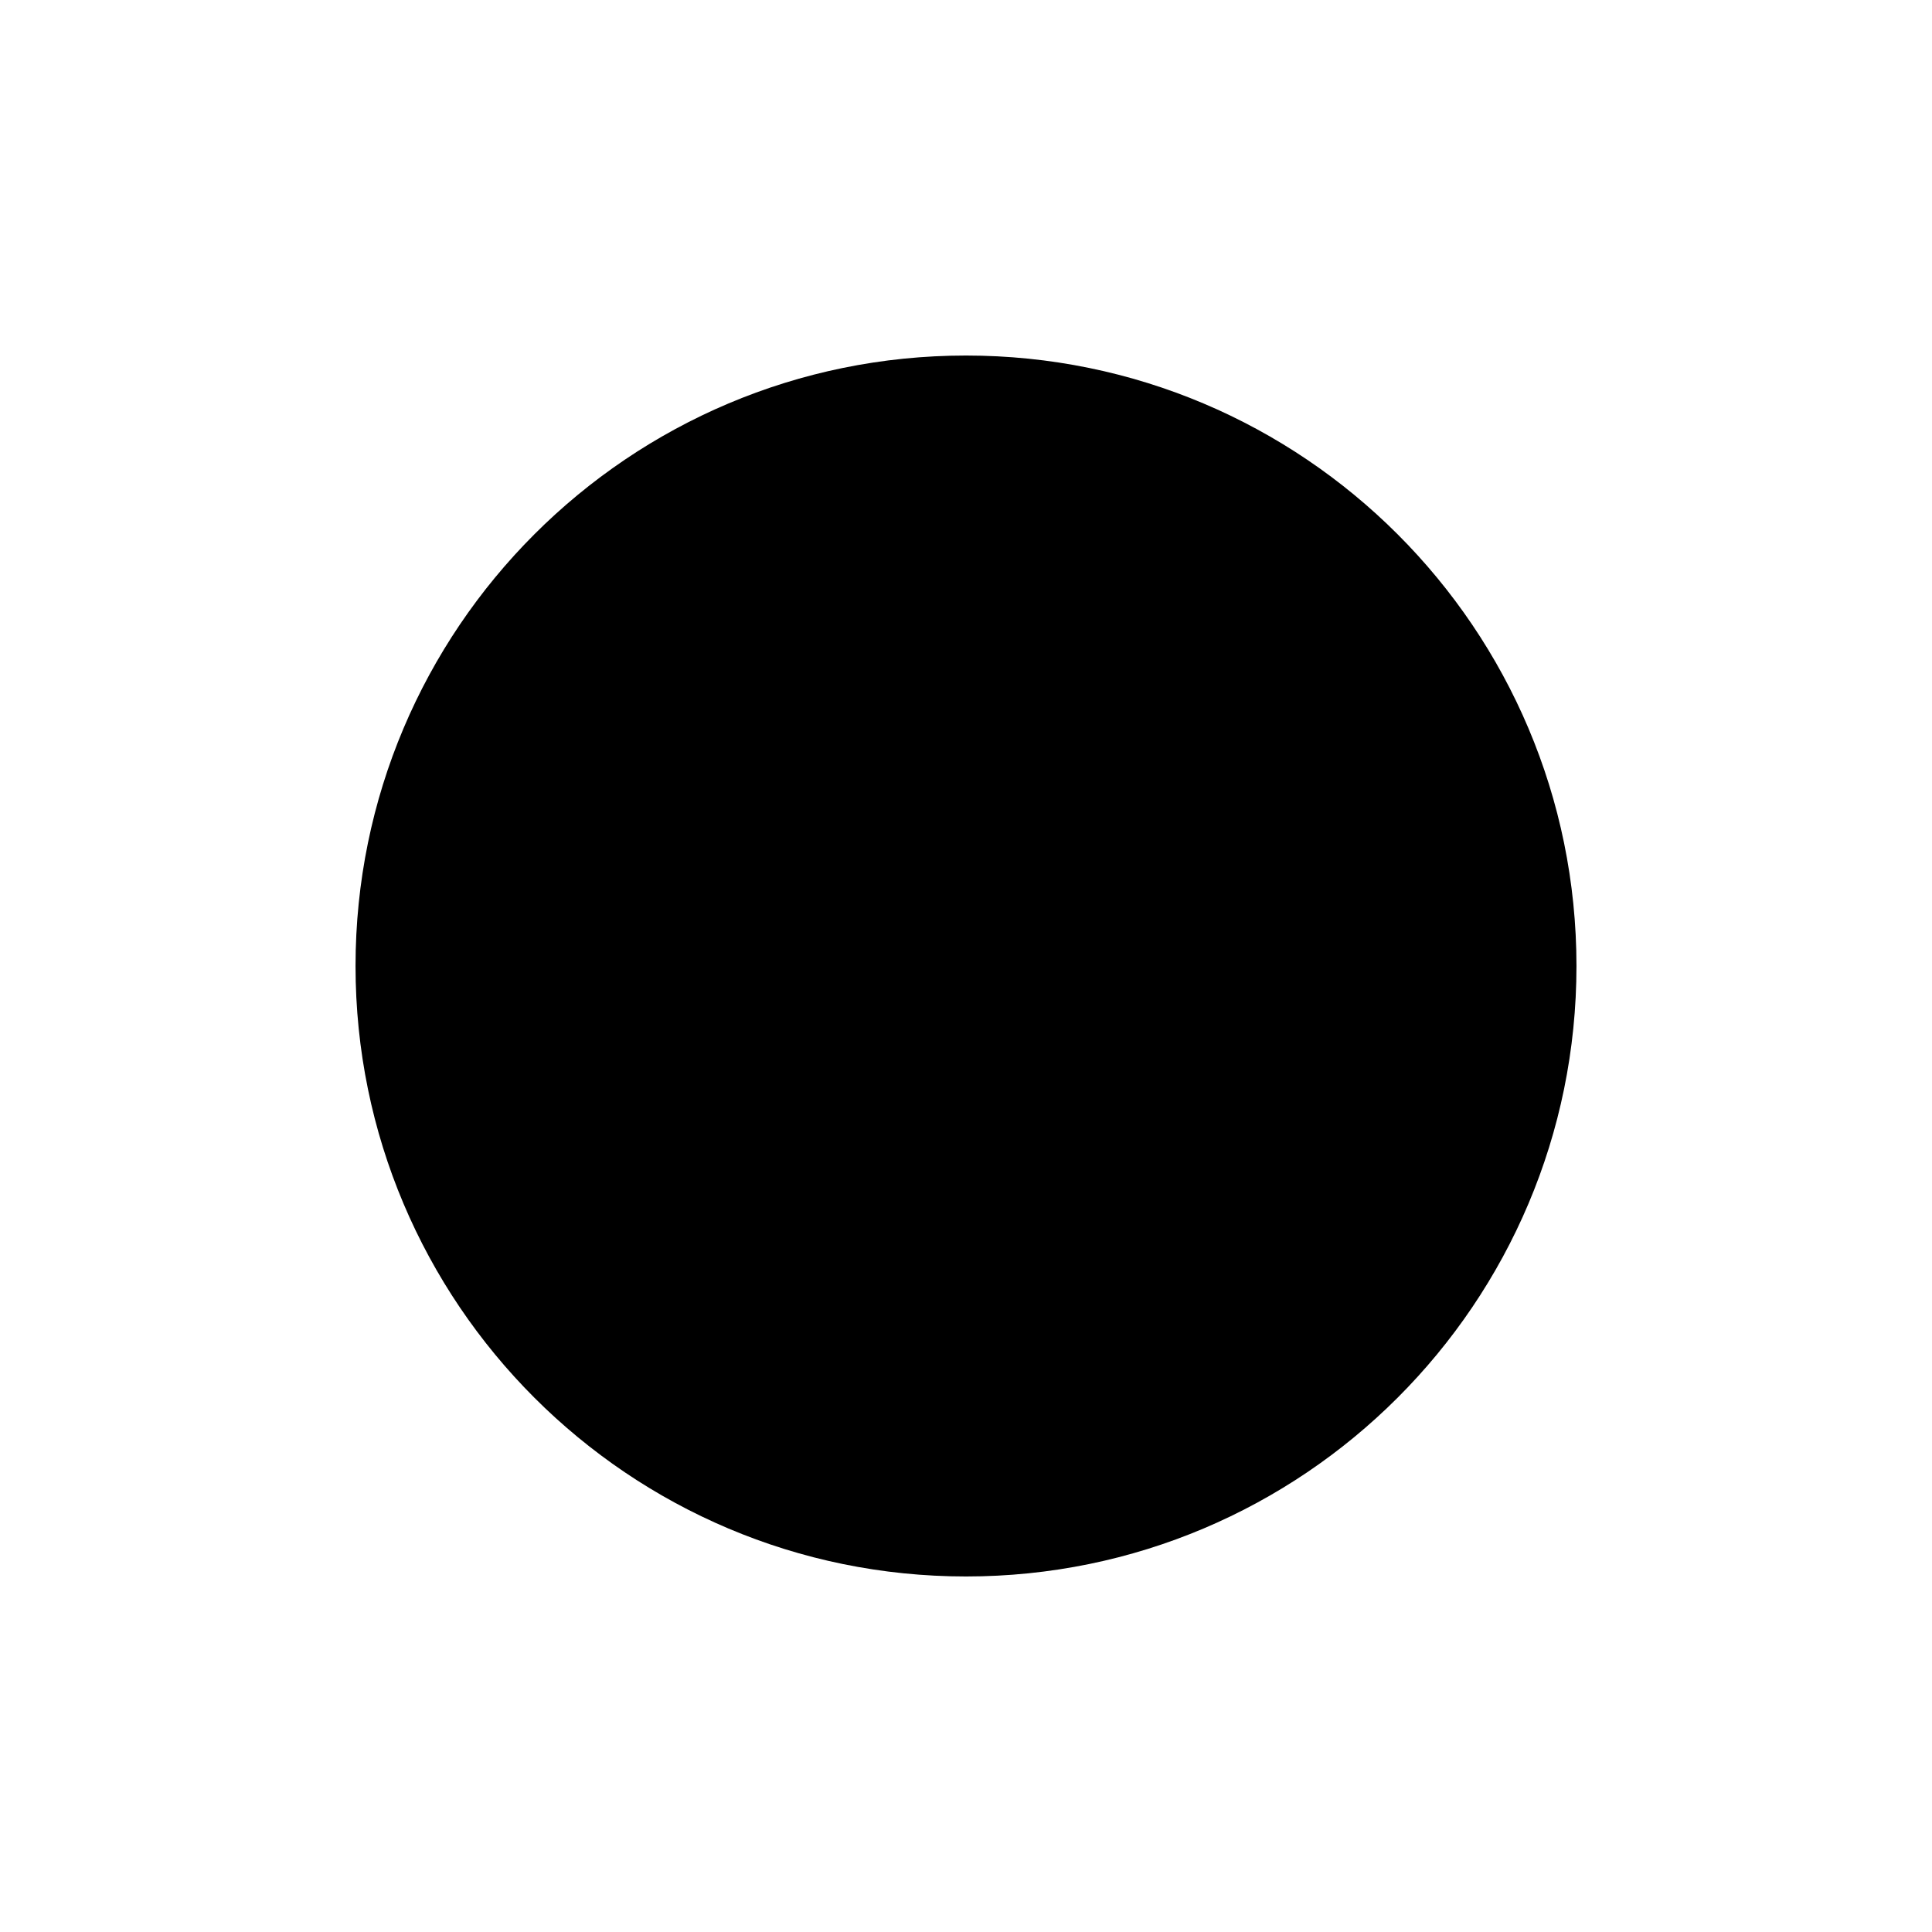 <?xml version="1.0" encoding="UTF-8"?>
<!-- Uploaded to: ICON Repo, www.svgrepo.com, Generator: ICON Repo Mixer Tools -->
<svg fill="#000000" width="800px" height="800px" version="1.1" viewBox="144 144 512 512" xmlns="http://www.w3.org/2000/svg">
 <path d="m561.78 400c0 89.348-72.43 161.78-161.78 161.78s-161.78-72.43-161.78-161.78 72.434-161.78 161.78-161.78 161.78 72.434 161.78 161.78"/>
</svg>
